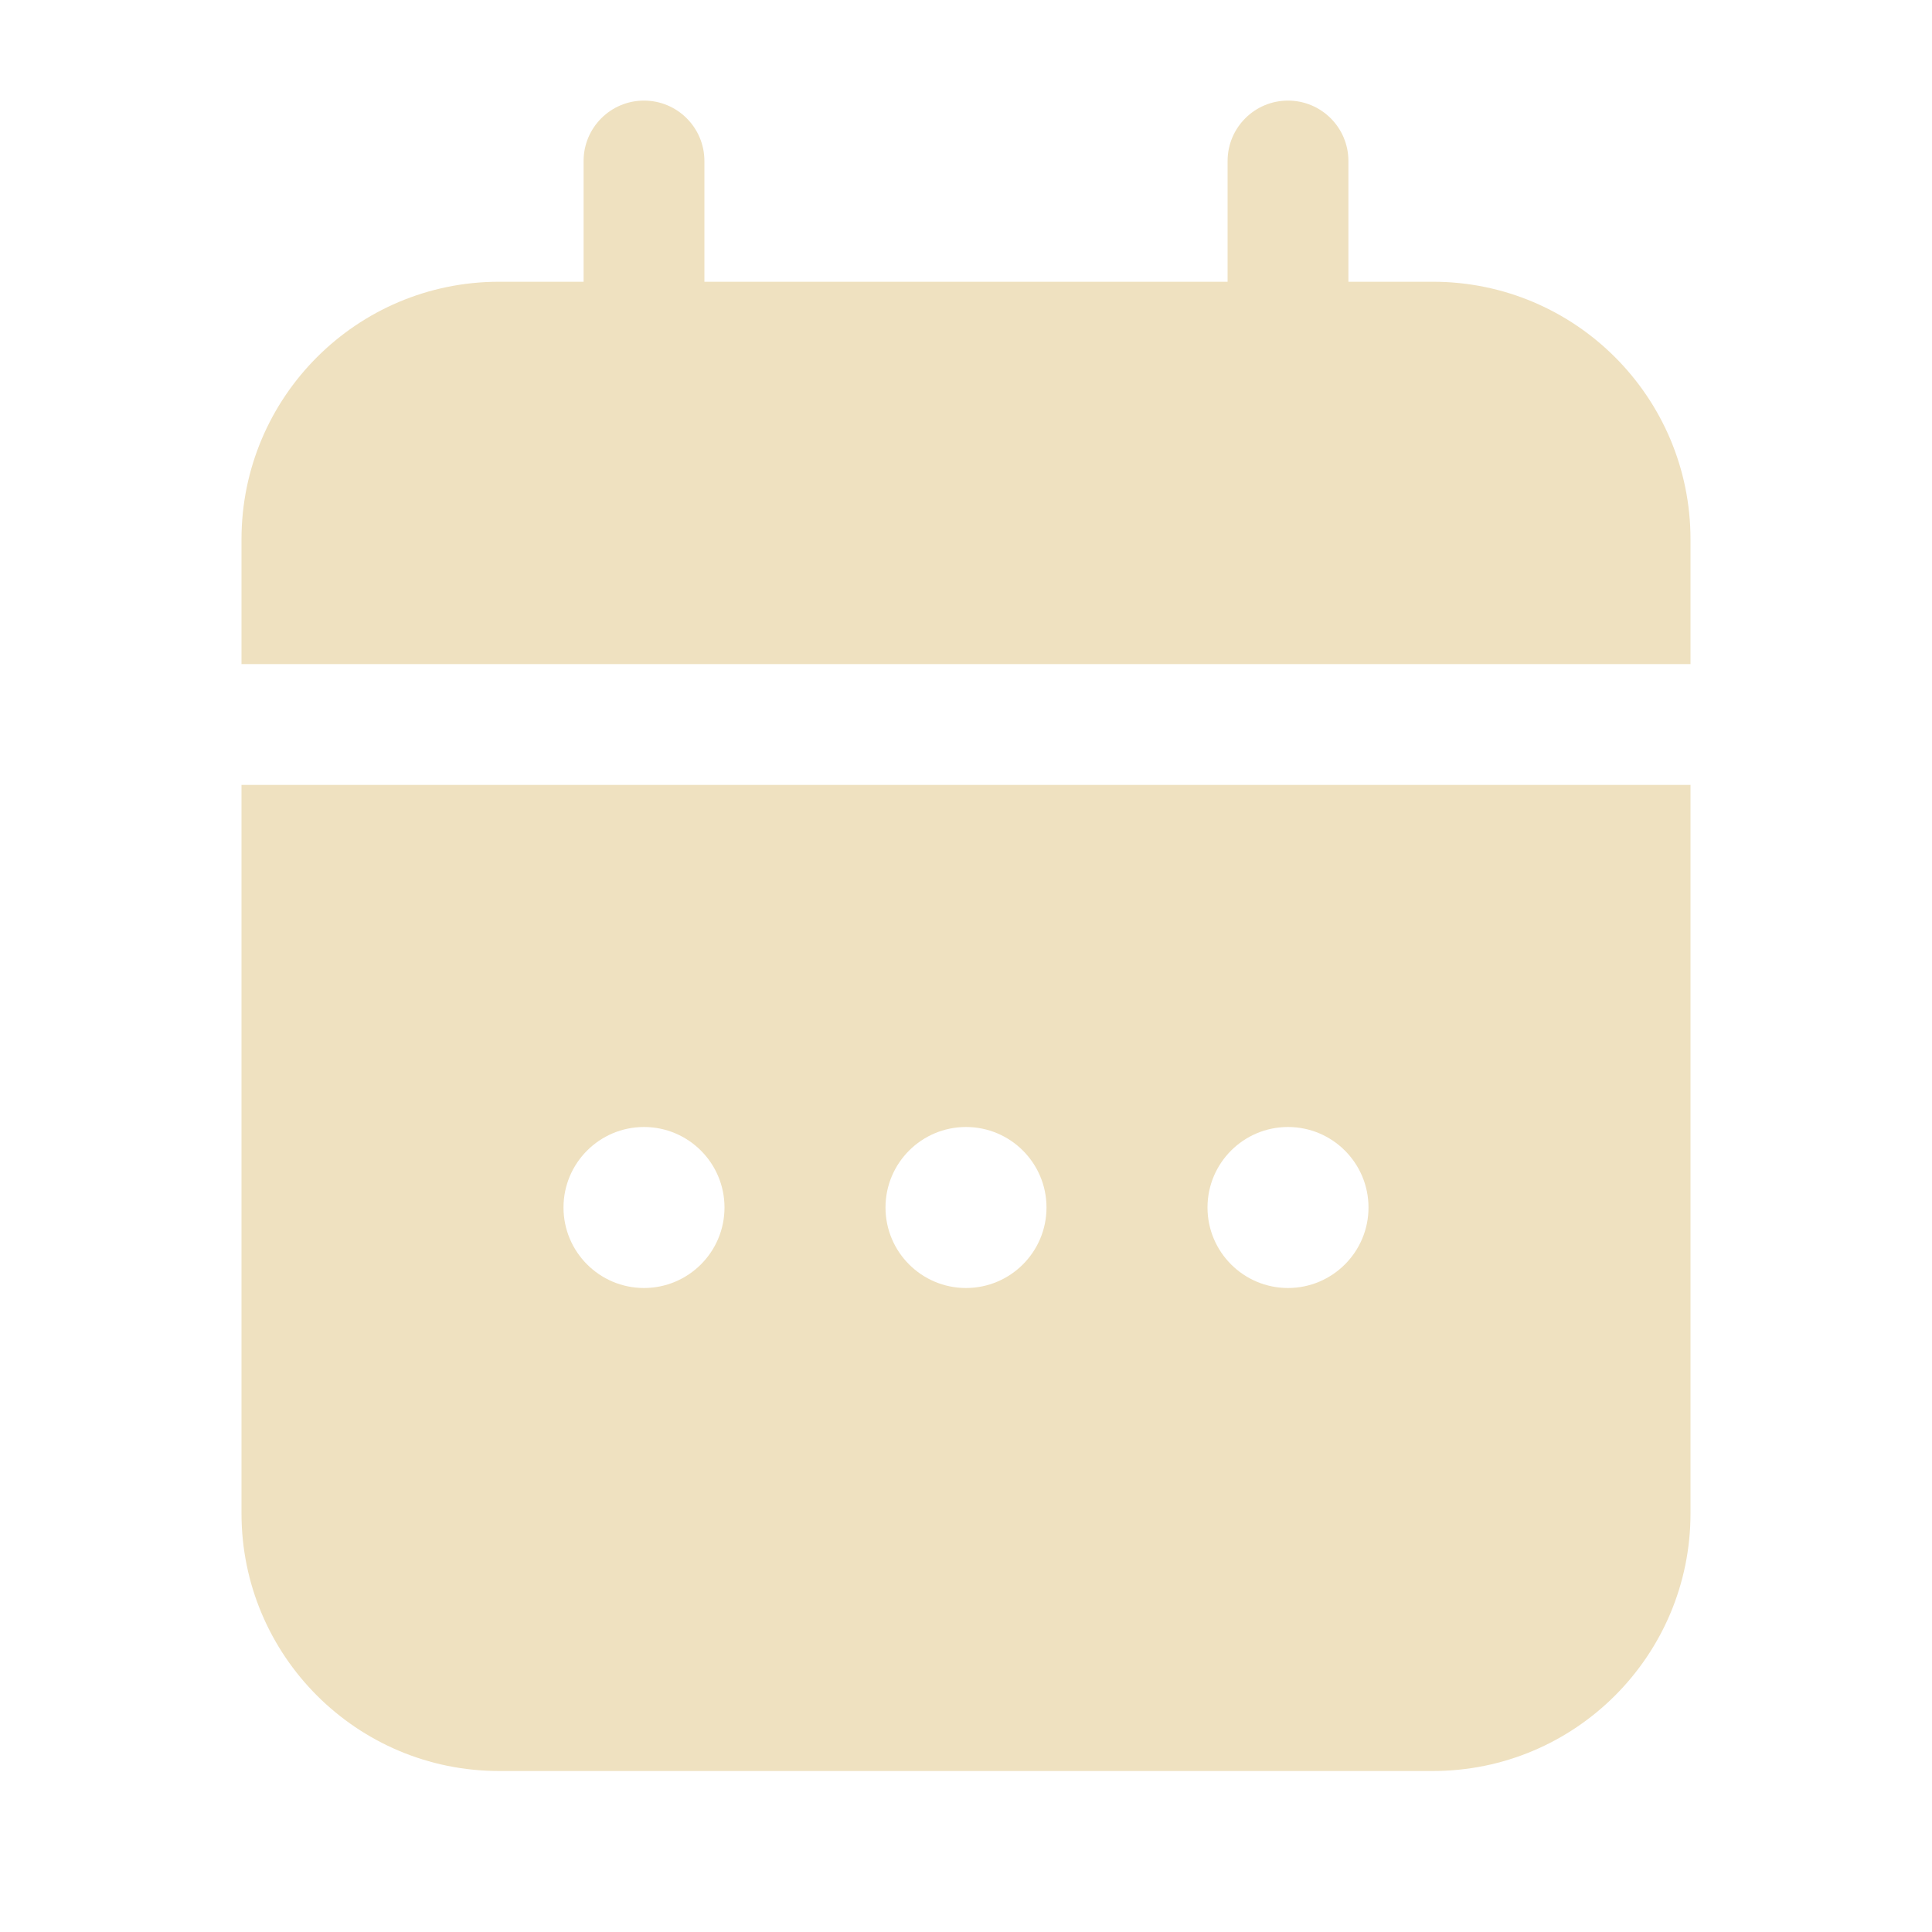 <svg width="30" height="30" viewBox="0 0 30 30" fill="none" xmlns="http://www.w3.org/2000/svg">
<path d="M26.25 23.5C26.25 25.709 24.459 27.5 22.25 27.5H7.75C5.541 27.5 3.75 25.709 3.75 23.5V12.188H26.25V23.5ZM10 17.5C9.31 17.5 8.75 18.06 8.75 18.75C8.75 19.44 9.31 20 10 20C10.69 20 11.25 19.44 11.25 18.75C11.25 18.06 10.69 17.5 10 17.5ZM15 17.5C14.31 17.5 13.75 18.06 13.75 18.75C13.75 19.44 14.31 20 15 20C15.69 20 16.25 19.44 16.25 18.75C16.25 18.06 15.69 17.5 15 17.5ZM20 17.5C19.31 17.5 18.75 18.06 18.75 18.75C18.75 19.44 19.31 20 20 20C20.69 20 21.25 19.44 21.25 18.75C21.25 18.06 20.69 17.5 20 17.5ZM20 1.562C20.518 1.562 20.938 1.982 20.938 2.5V4.375H22.25C24.459 4.375 26.25 6.166 26.25 8.375V10.312H3.75V8.375C3.75 6.166 5.541 4.375 7.75 4.375H9.062V2.5C9.062 1.982 9.482 1.562 10 1.562C10.518 1.562 10.938 1.982 10.938 2.5V4.375H19.062V2.5C19.062 1.982 19.482 1.562 20 1.562Z" fill="#EFE1C0"/>
</svg>
